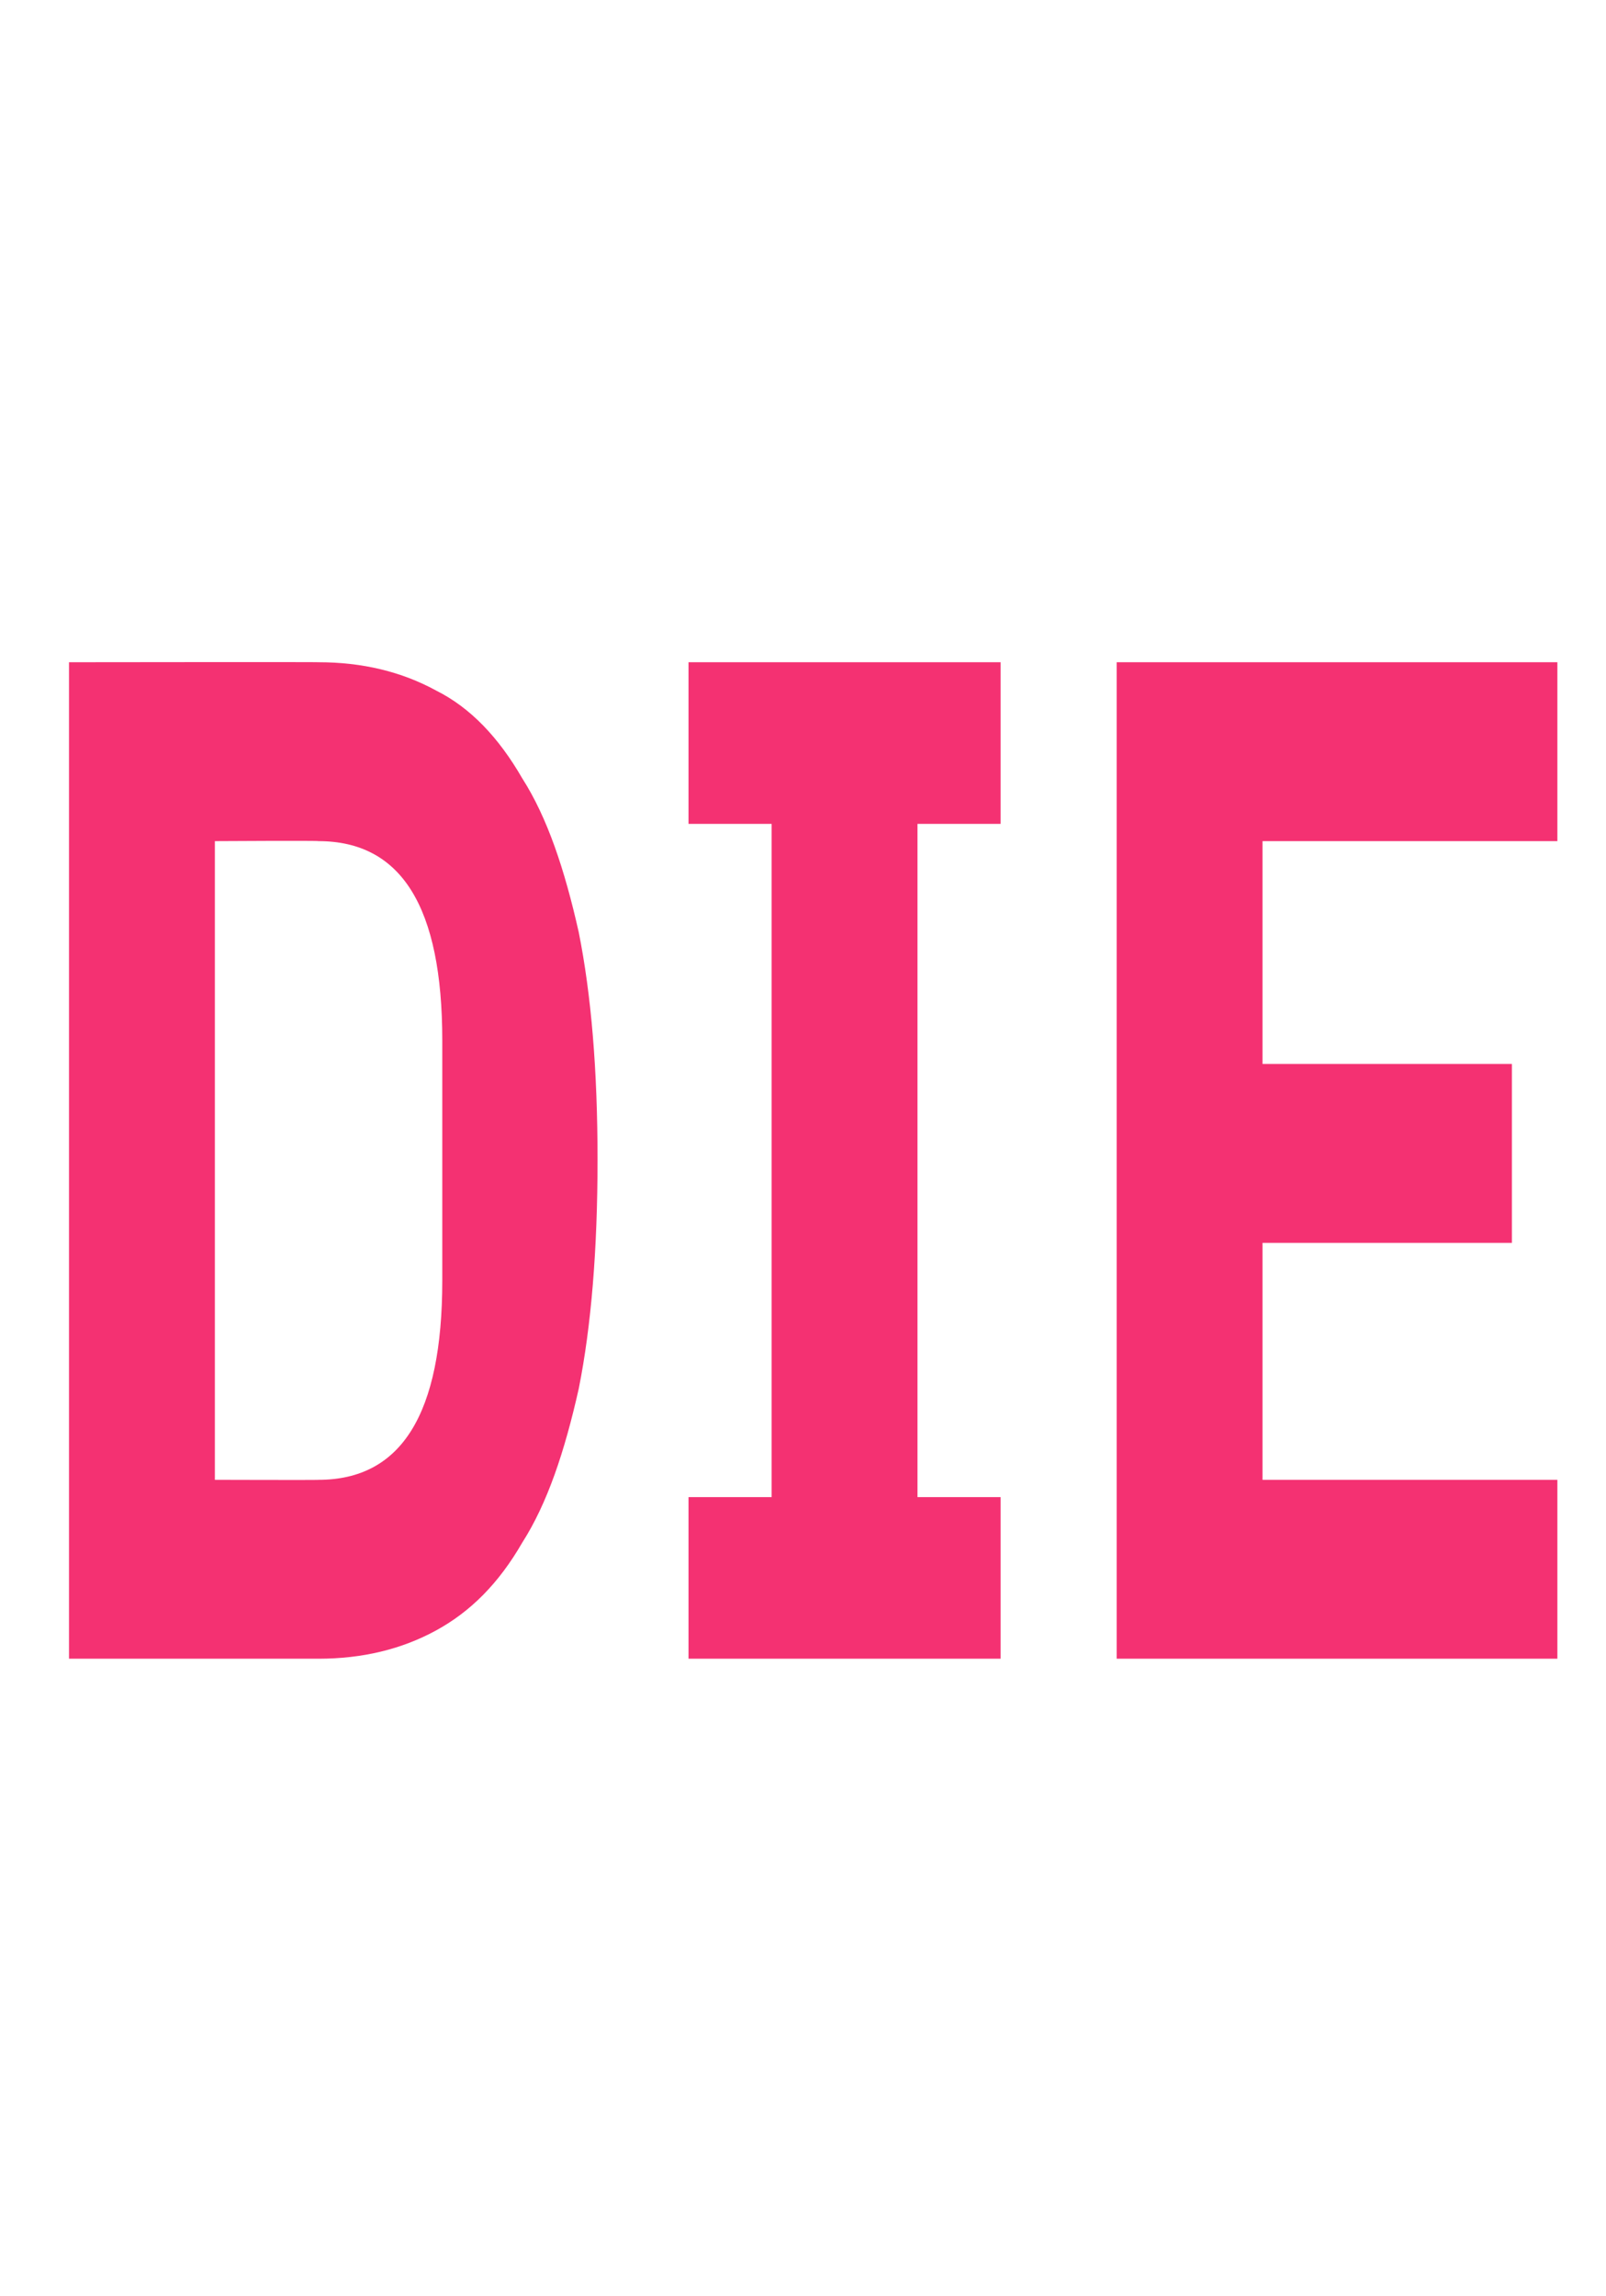 <?xml version="1.0" standalone="no"?><!DOCTYPE svg PUBLIC "-//W3C//DTD SVG 1.1//EN" "http://www.w3.org/Graphics/SVG/1.1/DTD/svg11.dtd"><svg xmlns="http://www.w3.org/2000/svg" version="1.1" width="102.4px" height="146.3px" viewBox="0 -55 102.4 146.3" style="top:-55px">  <desc>90s</desc>  <defs/>  <g id="Polygon215214">    <path d="M 4.4 -12.8 C 4.4 -12.8 20.34 -12.82 20.3 -12.8 C 23.1 -12.8 25.6 -12.2 27.8 -11 C 30 -9.9 31.8 -8 33.3 -5.4 C 34.9 -2.9 36 0.4 36.9 4.4 C 37.7 8.4 38.1 13.2 38.1 18.9 C 38.1 24.6 37.7 29.5 36.9 33.5 C 36 37.5 34.9 40.8 33.3 43.3 C 31.8 45.9 30 47.7 27.8 48.9 C 25.6 50.1 23.1 50.7 20.3 50.7 C 20.34 50.7 4.4 50.7 4.4 50.7 L 4.4 -12.8 Z M 20.3 39.3 C 25.6 39.3 28.2 35.1 28.2 26.6 C 28.2 26.6 28.2 11.3 28.2 11.3 C 28.2 2.8 25.6 -1.4 20.3 -1.4 C 20.34 -1.44 13.7 -1.4 13.7 -1.4 L 13.7 39.3 C 13.7 39.3 20.34 39.32 20.3 39.3 Z M 43.9 50.7 L 43.9 40.4 L 49.2 40.4 L 49.2 -2.5 L 43.9 -2.5 L 43.9 -12.8 L 63.8 -12.8 L 63.8 -2.5 L 58.5 -2.5 L 58.5 40.4 L 63.8 40.4 L 63.8 50.7 L 43.9 50.7 Z M 71.2 50.7 L 71.2 -12.8 L 99.3 -12.8 L 99.3 -1.4 L 80.5 -1.4 L 80.5 12.8 L 96.4 12.8 L 96.4 24.2 L 80.5 24.2 L 80.5 39.3 L 99.3 39.3 L 99.3 50.7 L 71.2 50.7 Z " stroke="none" fill="#f43172"/>  </g></svg>